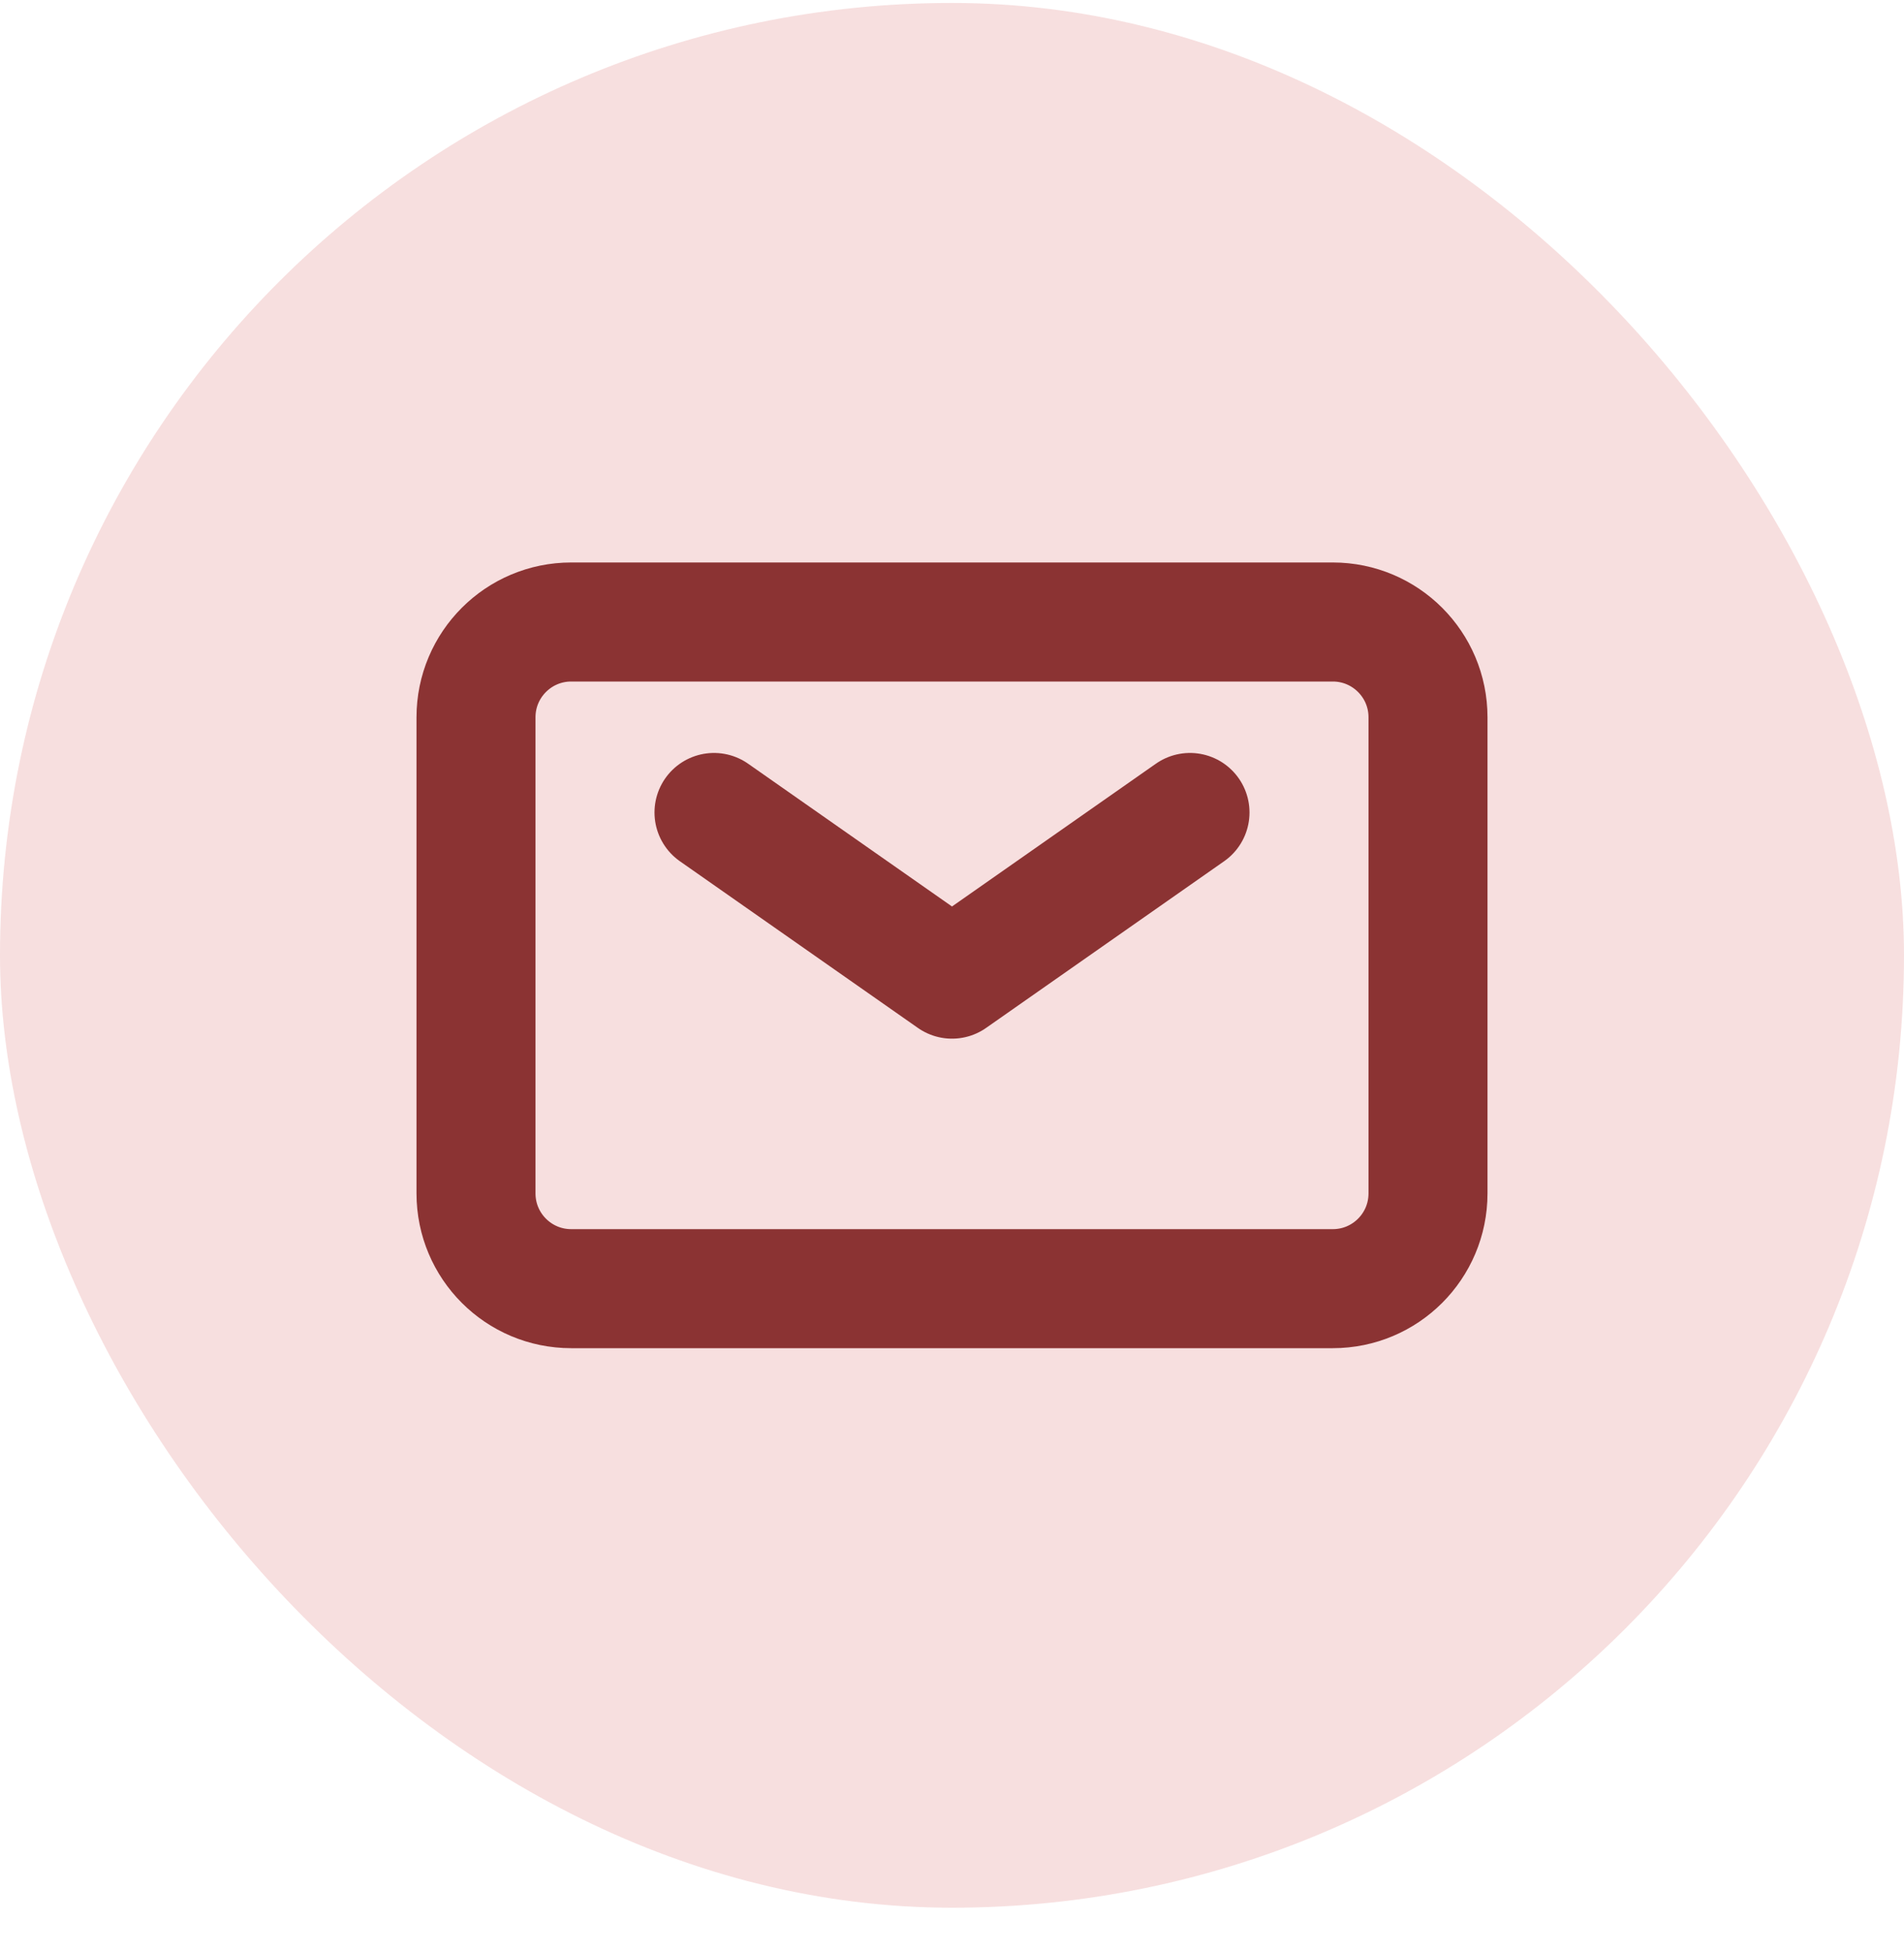 <svg width="40" height="41" viewBox="0 0 40 41" fill="none" xmlns="http://www.w3.org/2000/svg">
    <rect y="0.062" width="40" height="40" rx="20" fill="#F7DFDF" />
    <path d="M15 17.062L20 20.562L25 17.062" stroke="#8B3333" stroke-width="2.5" stroke-linecap="round"
        stroke-linejoin="round" />
    <path
        d="M10 25.062V15.062C10 13.958 10.895 13.062 12 13.062H28C29.105 13.062 30 13.958 30 15.062V25.062C30 26.167 29.105 27.062 28 27.062H12C10.895 27.062 10 26.167 10 25.062Z"
        stroke="#8B3333" stroke-width="2.5" />
</svg>